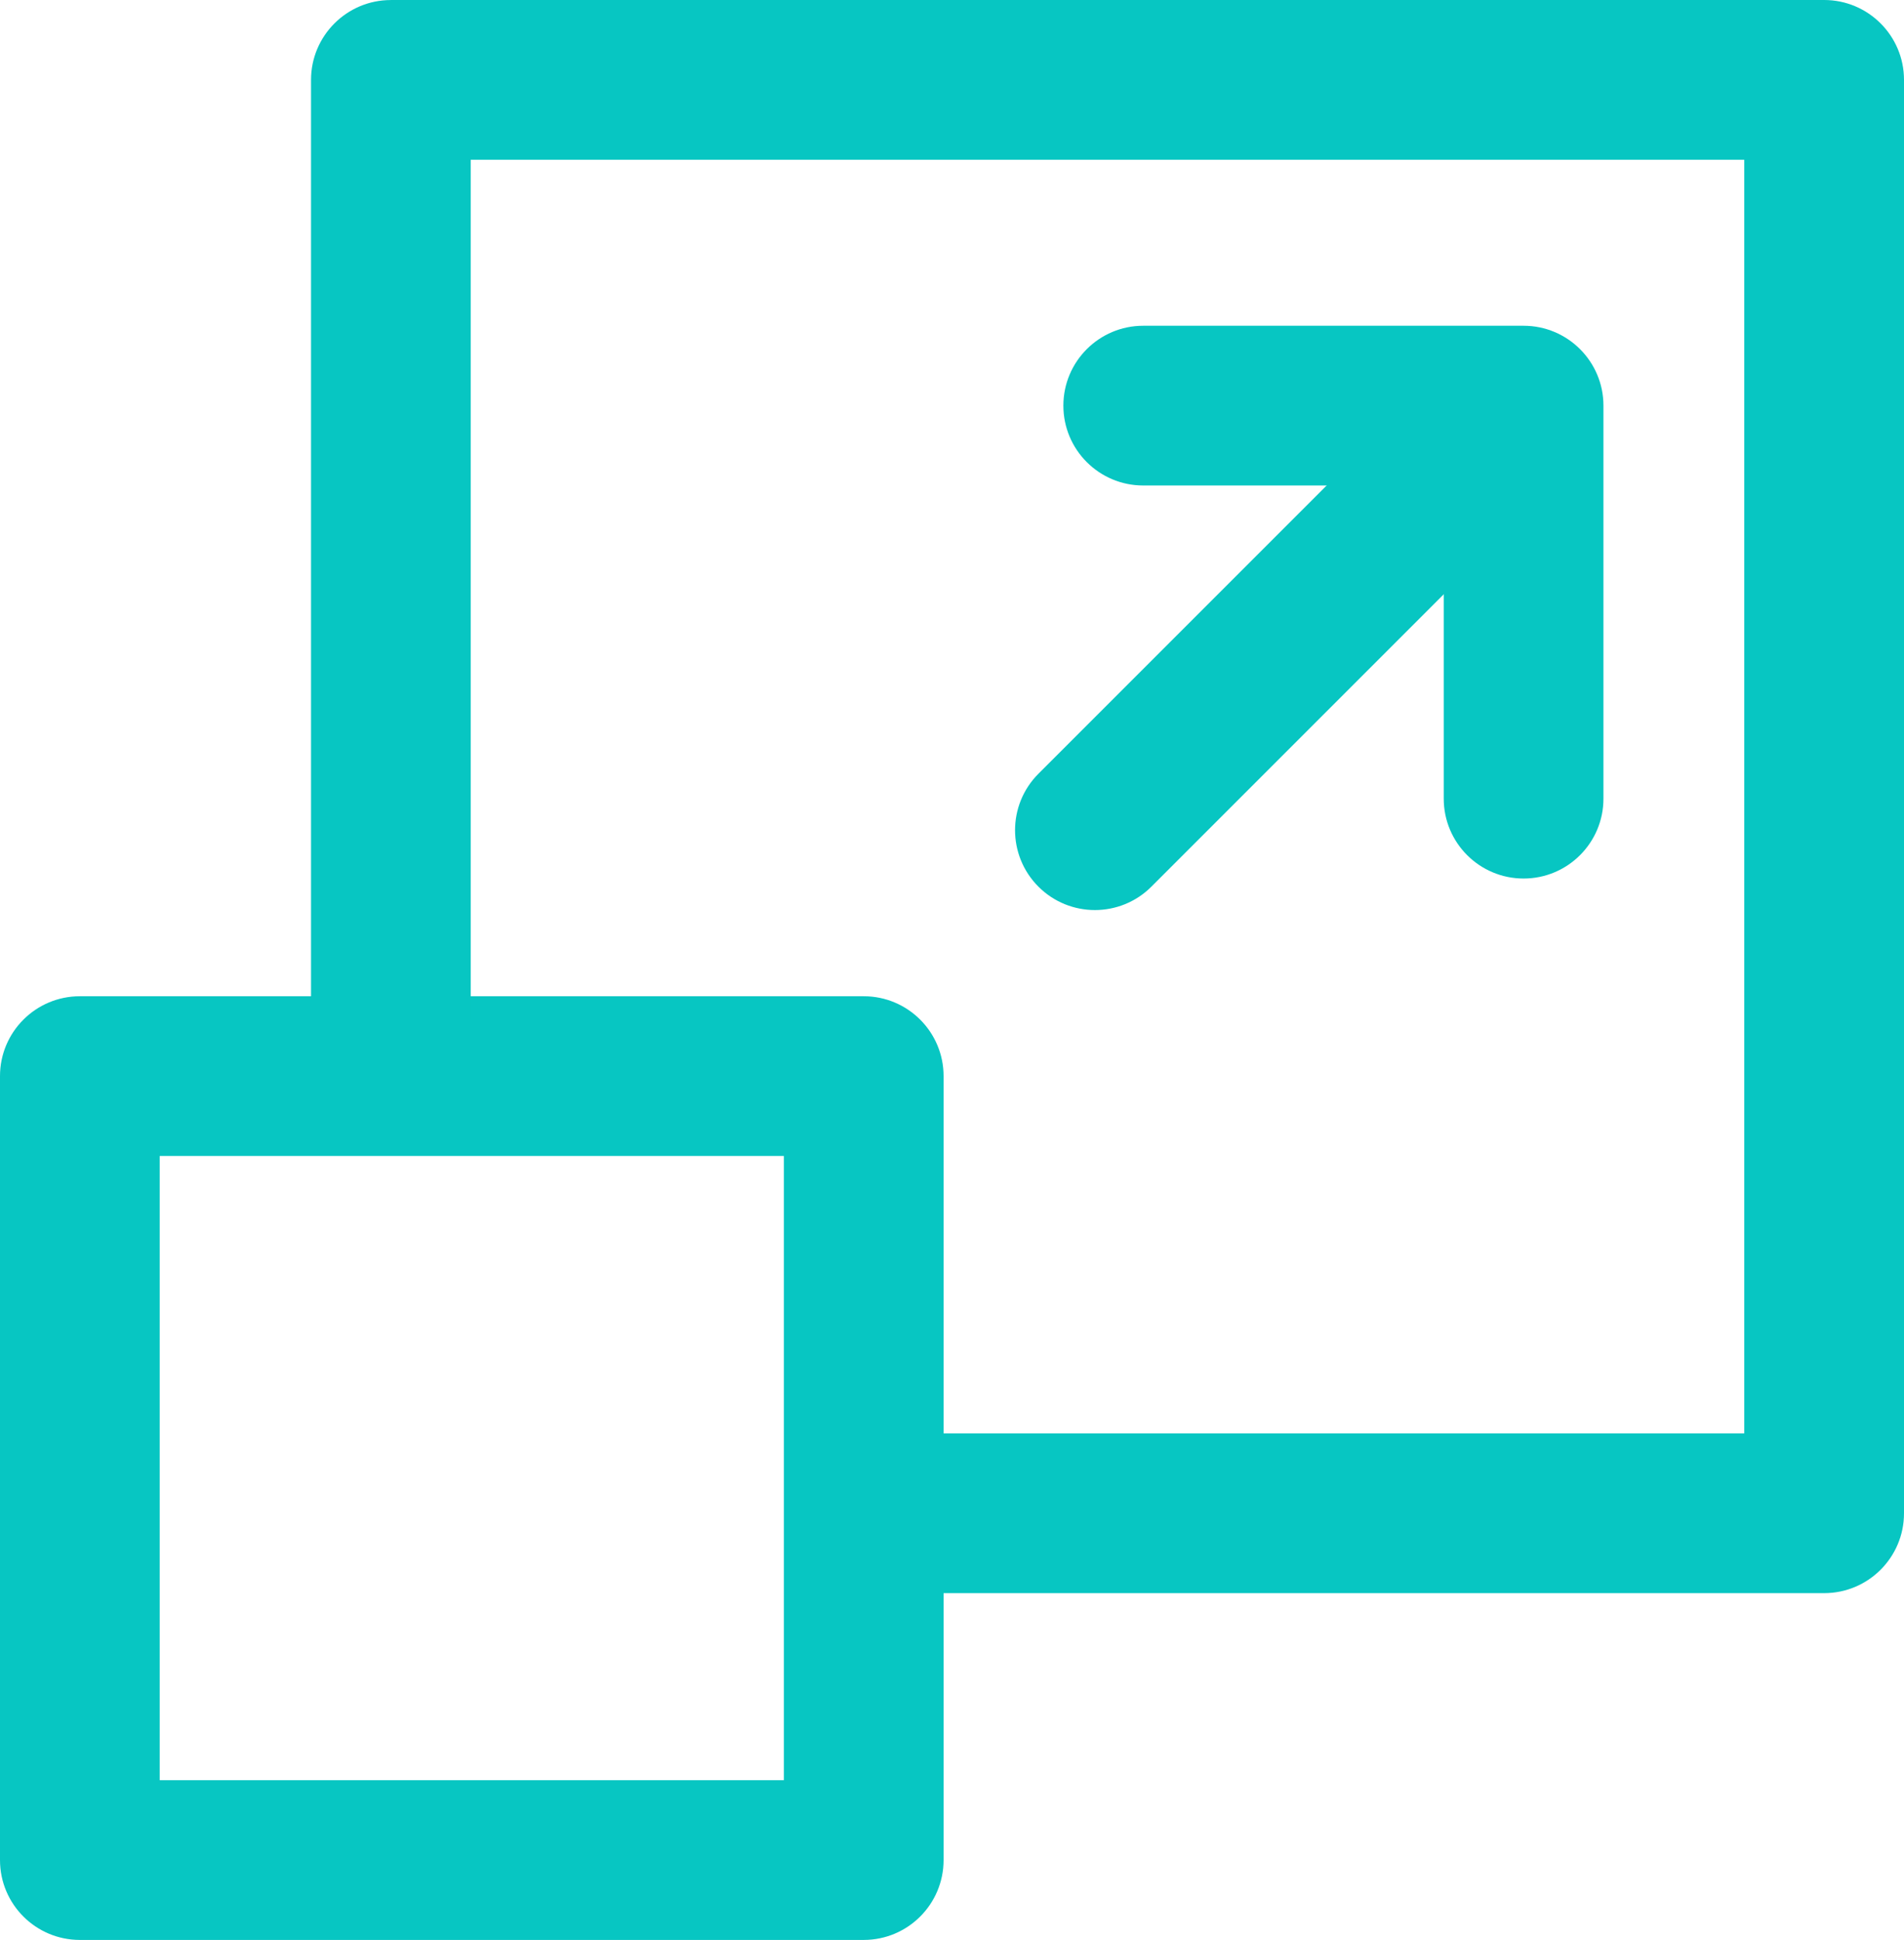 <svg xmlns="http://www.w3.org/2000/svg" width="302" height="307.667" viewBox="0 0 530.75 540.71" shape-rendering="geometricPrecision" text-rendering="geometricPrecision" image-rendering="optimizeQuality" fill-rule="evenodd" clip-rule="evenodd">
    <defs>
        <style>
            .fil0{fill:#07c6c2;fill-rule:nonzero}
        </style>
    </defs>
    <g id="Layer_x0020_1">
        <path class="fil0" d="M22.26 277.68h218.51c12.29 0 22.26 9.97 22.26 22.26v218.51c0 12.29-9.97 22.26-22.26 22.26H22.26C9.97 540.71 0 530.74 0 518.45V299.94c0-12.29 9.97-22.26 22.26-22.26zm196.25 44.52H44.52v173.99h173.99V322.2zM320.95 247.14c-8.69 8.69-22.79 8.69-31.48 0-8.69-8.69-8.69-22.79 0-31.48L406.05 99.08c8.69-8.69 22.79-8.69 31.48 0 8.69 8.69 8.69 22.79 0 31.48L320.95 247.14z"/>
        <path class="fil0" d="M318.68 135.32c-12.29 0-22.26-9.97-22.26-22.26 0-12.29 9.97-22.26 22.26-22.26h106.03c12.29 0 22.26 9.97 22.26 22.26v109.55c0 12.29-9.97 22.26-22.26 22.26-12.29 0-22.26-9.97-22.26-22.26v-87.29h-83.77z"/>
        <path class="fil0" d="M108.96 0h399.53c12.29 0 22.26 9.97 22.26 22.26v399.53c0 12.29-9.97 22.26-22.26 22.26H243.11v-44.52h243.11v-355h-355v239.6H86.7V22.27C86.7 9.98 96.67.01 108.96.01z"/>
    </g>
</svg>
